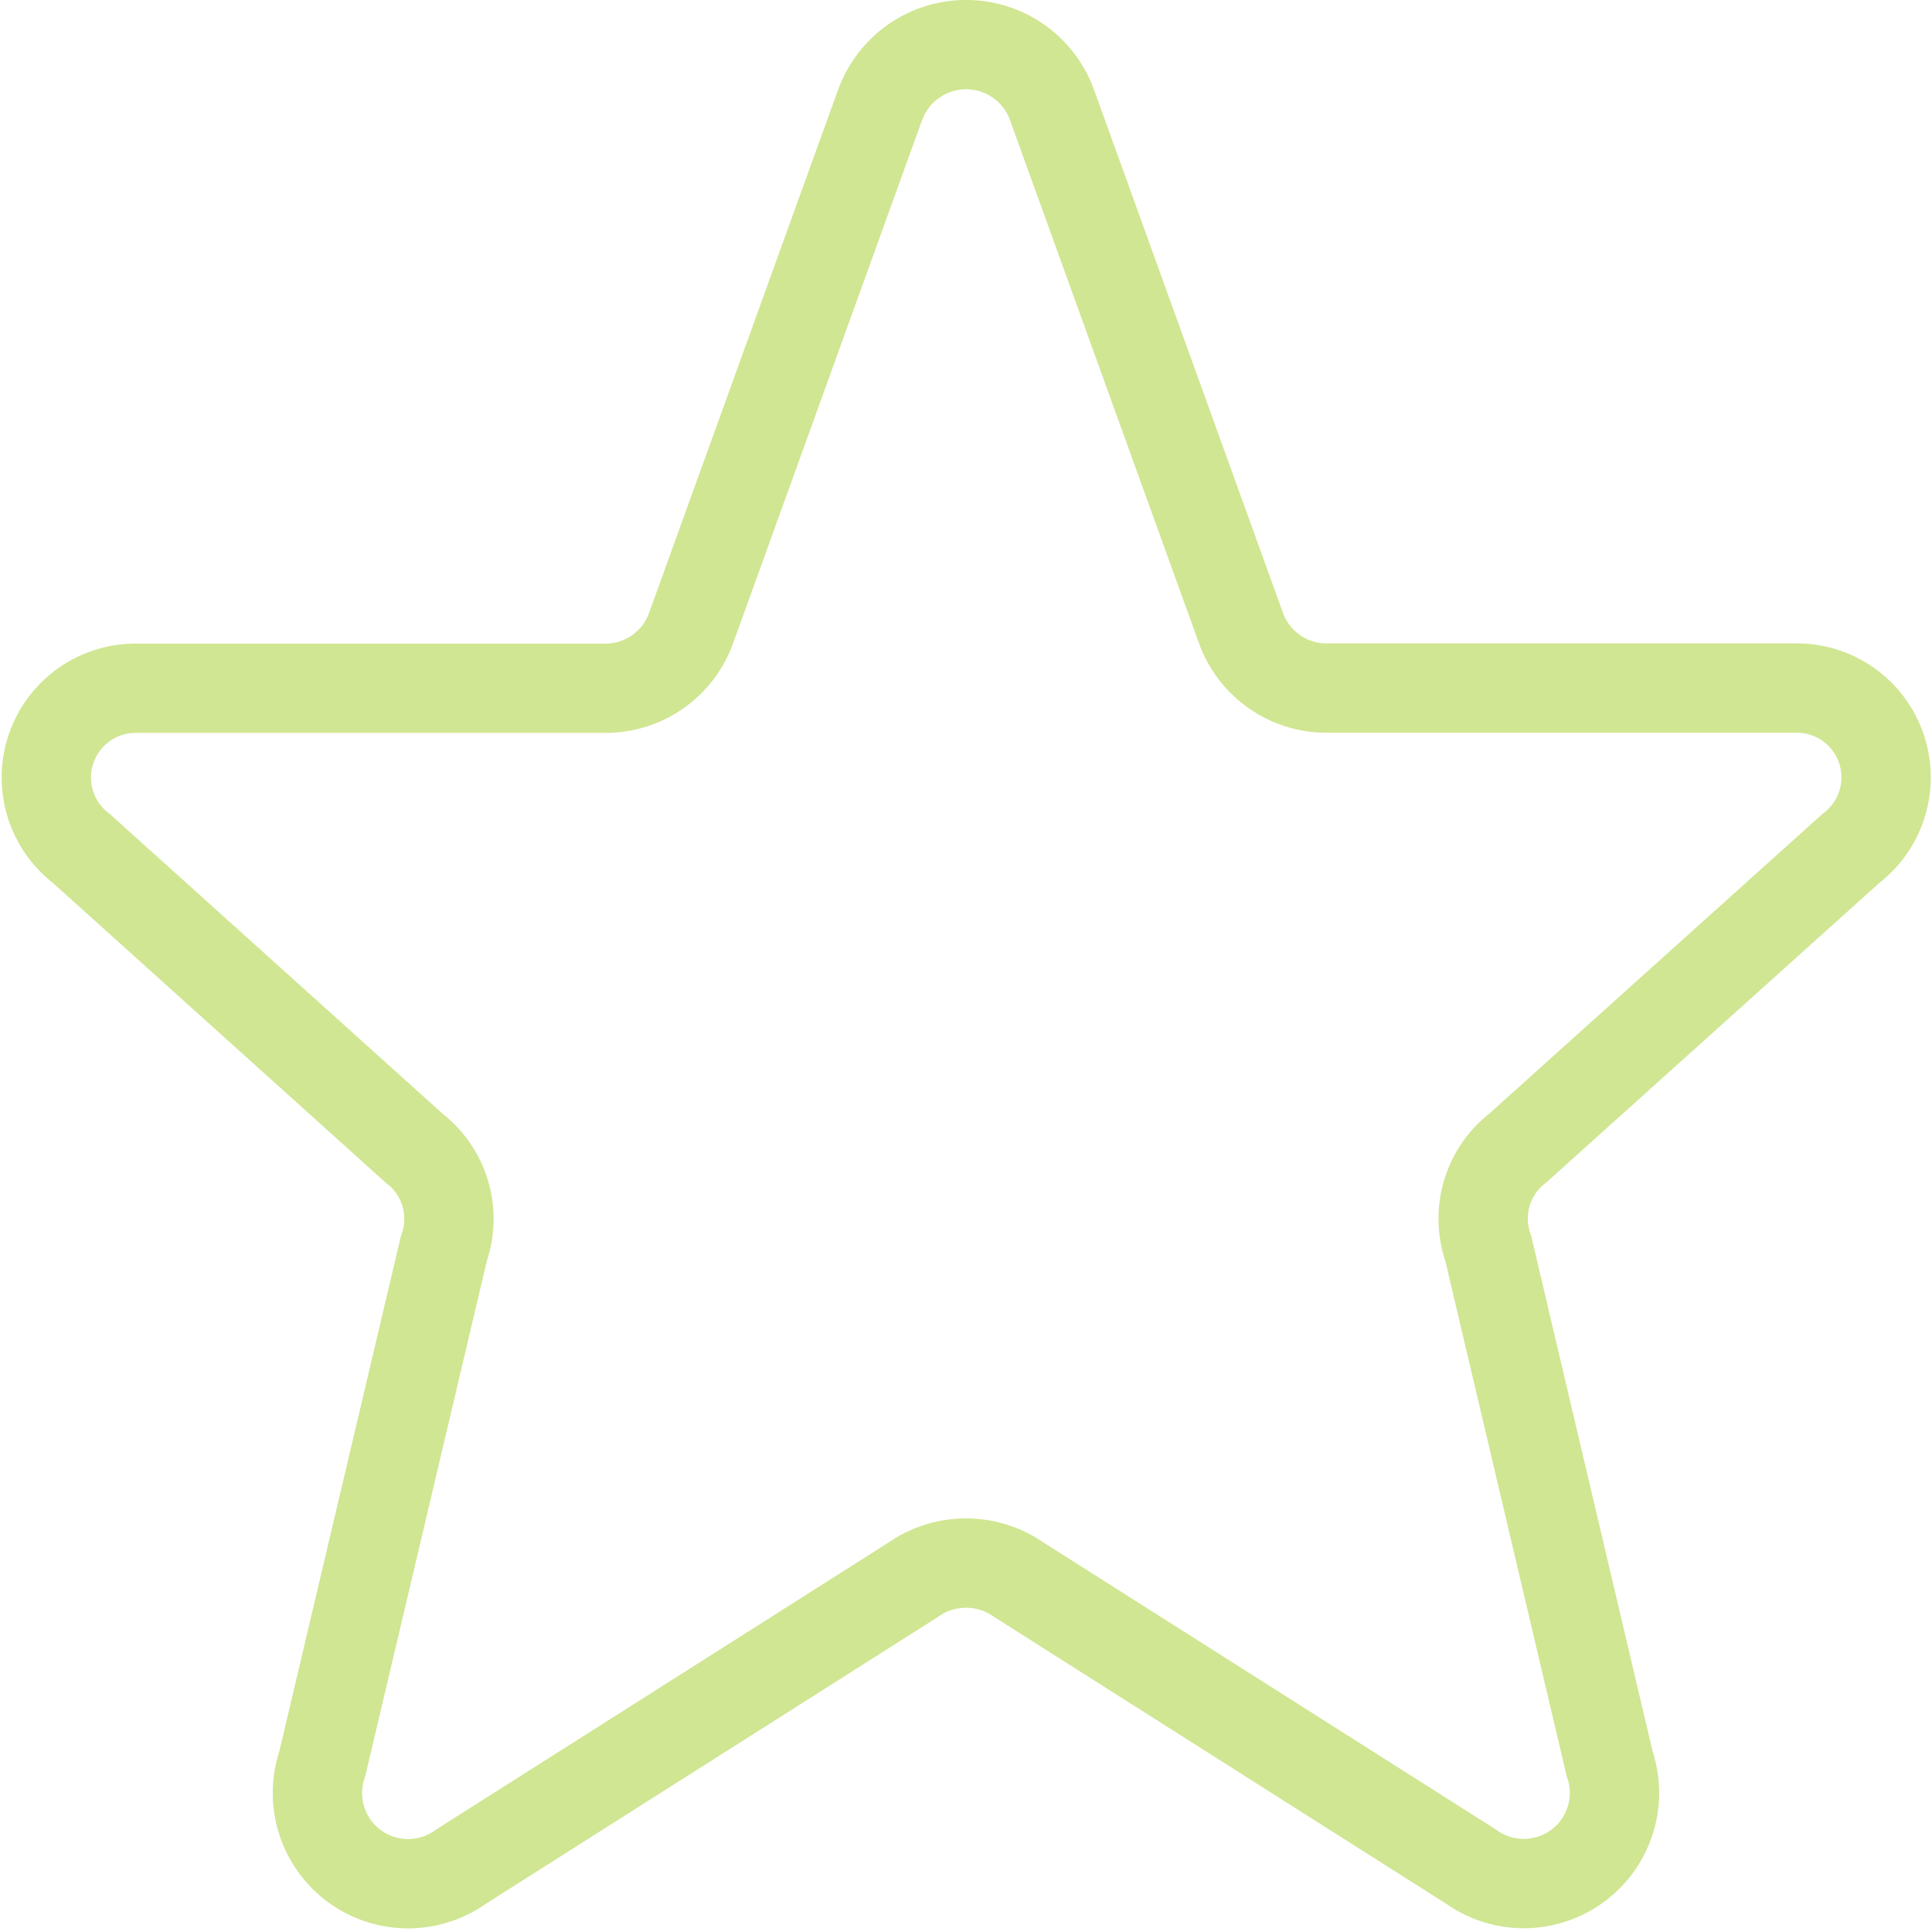 <svg xmlns="http://www.w3.org/2000/svg" width="21.629" height="21.62" viewBox="0 0 21.629 21.62">
  <g id="Icon_akar-star" data-name="Icon akar-star" transform="translate(0.519 0.5)">
    <path id="Icon_akar-star-2" data-name="Icon akar-star" d="M12.342,3.652a1.023,1.023,0,0,1,1.907,0l2.131,5.9a1.019,1.019,0,0,0,.953.652H22.57A1,1,0,0,1,23.2,12l-3.727,3.353a1,1,0,0,0-.332,1.124L20.5,22.247A1.015,1.015,0,0,1,18.949,23.4l-5.062-3.212a1.03,1.03,0,0,0-1.184,0L7.641,23.4a1.015,1.015,0,0,1-1.553-1.152l1.361-5.768a1,1,0,0,0-.332-1.124L3.391,12a1,1,0,0,1,.628-1.794H9.256a1.018,1.018,0,0,0,.953-.652l2.131-5.9Z" transform="translate(-2.999 -3)" fill="none" stroke="#d0e692" stroke-linecap="round" stroke-linejoin="round" stroke-width="1"/>
  </g>
</svg>
